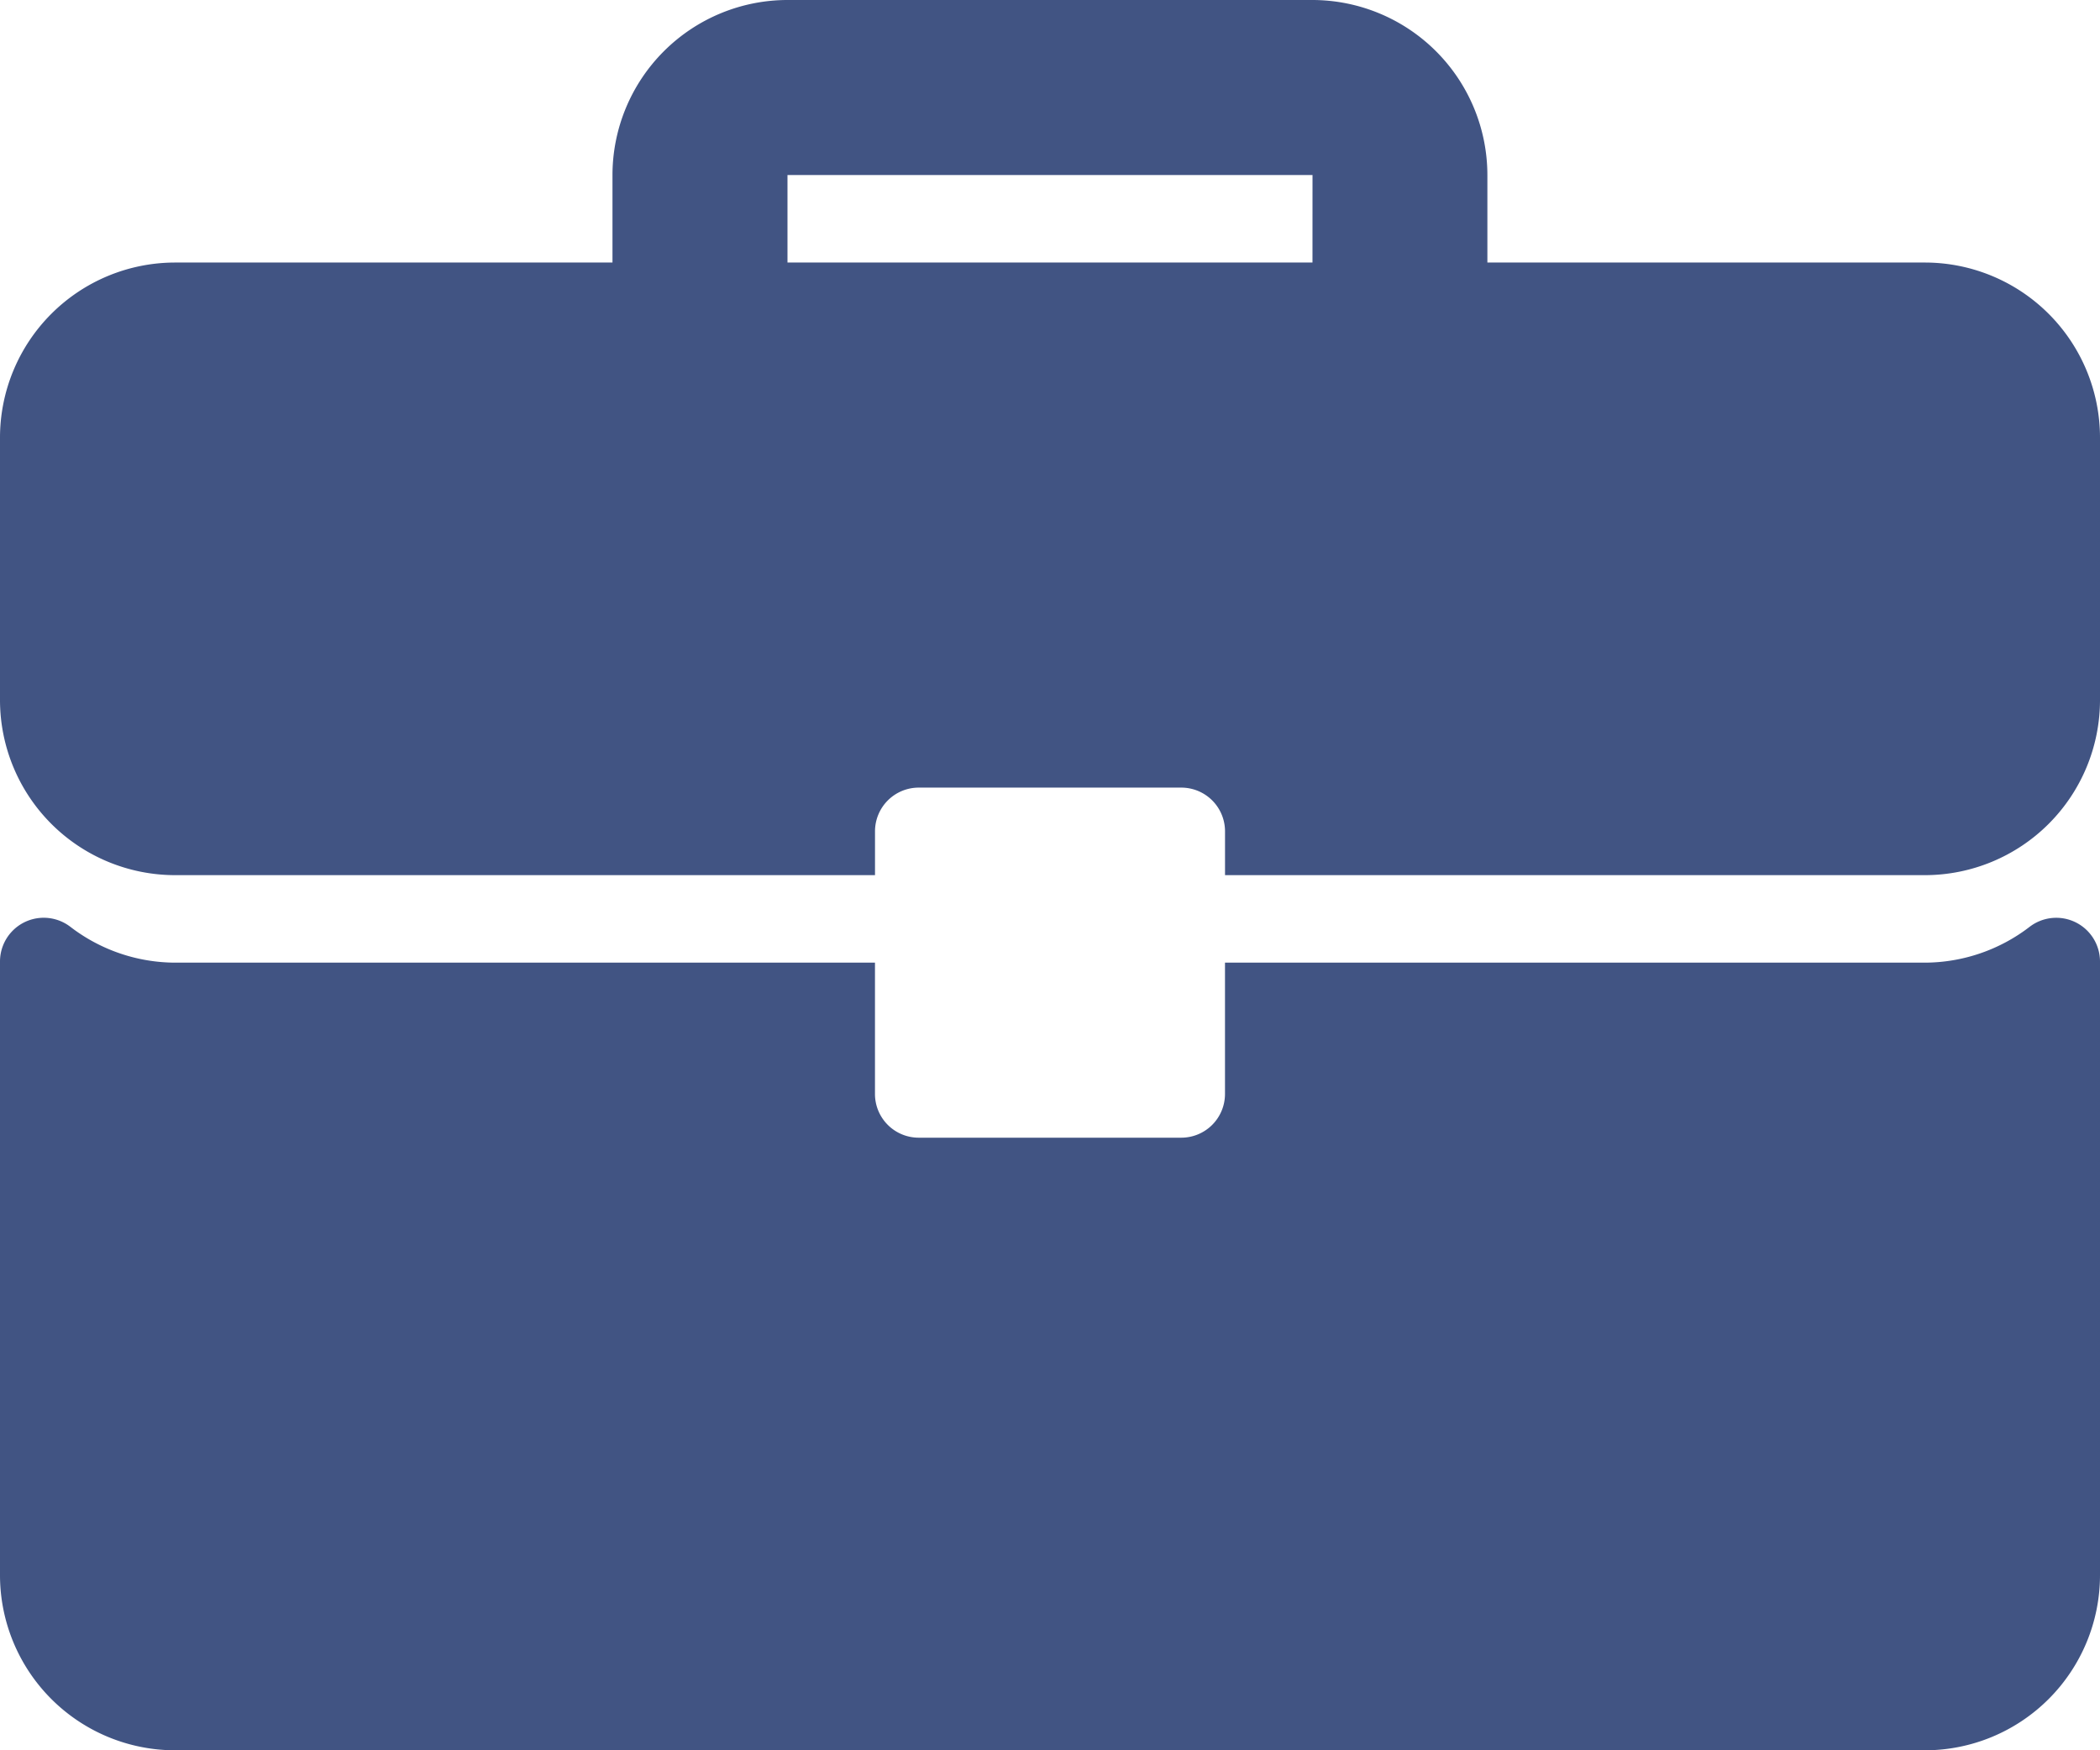 <svg xmlns="http://www.w3.org/2000/svg" width="60.993" height="50.828" viewBox="0 0 60.993 50.828">
  <g id="briefcase" transform="translate(0 -42.666)">
    <g id="Group_176231" data-name="Group 176231" transform="translate(0 42.666)">
      <g id="Group_176230" data-name="Group 176230" transform="translate(0 0)">
        <path id="Path_67416" data-name="Path 67416" d="M55.91,50.29H43.2V47.749a5.088,5.088,0,0,0-5.083-5.083H22.872a5.088,5.088,0,0,0-5.083,5.083V50.29H5.083A5.088,5.088,0,0,0,0,55.373V63A5.088,5.088,0,0,0,5.083,68.08H25.414V66.809a1.27,1.27,0,0,1,1.271-1.271h7.624a1.27,1.27,0,0,1,1.271,1.271V68.08H55.91A5.088,5.088,0,0,0,60.993,63V55.373A5.088,5.088,0,0,0,55.91,50.29Zm-17.79,0H22.872V47.749H38.121Z" transform="translate(0 -42.666)" fill="#415483"/>
        <path id="Path_67417" data-name="Path 67417" d="M60.288,266.518a1.272,1.272,0,0,0-1.333.125,5.018,5.018,0,0,1-3.045,1.045H35.579V271.5a1.27,1.27,0,0,1-1.271,1.271H26.684a1.27,1.27,0,0,1-1.271-1.271v-3.812H5.083a5.018,5.018,0,0,1-3.045-1.045A1.27,1.27,0,0,0,0,267.656v17.822a5.088,5.088,0,0,0,5.083,5.083H55.91a5.088,5.088,0,0,0,5.083-5.083V267.656A1.271,1.271,0,0,0,60.288,266.518Z" transform="translate(0 -239.733)" fill="#415483"/>
      </g>
    </g>
  </g>
</svg>
